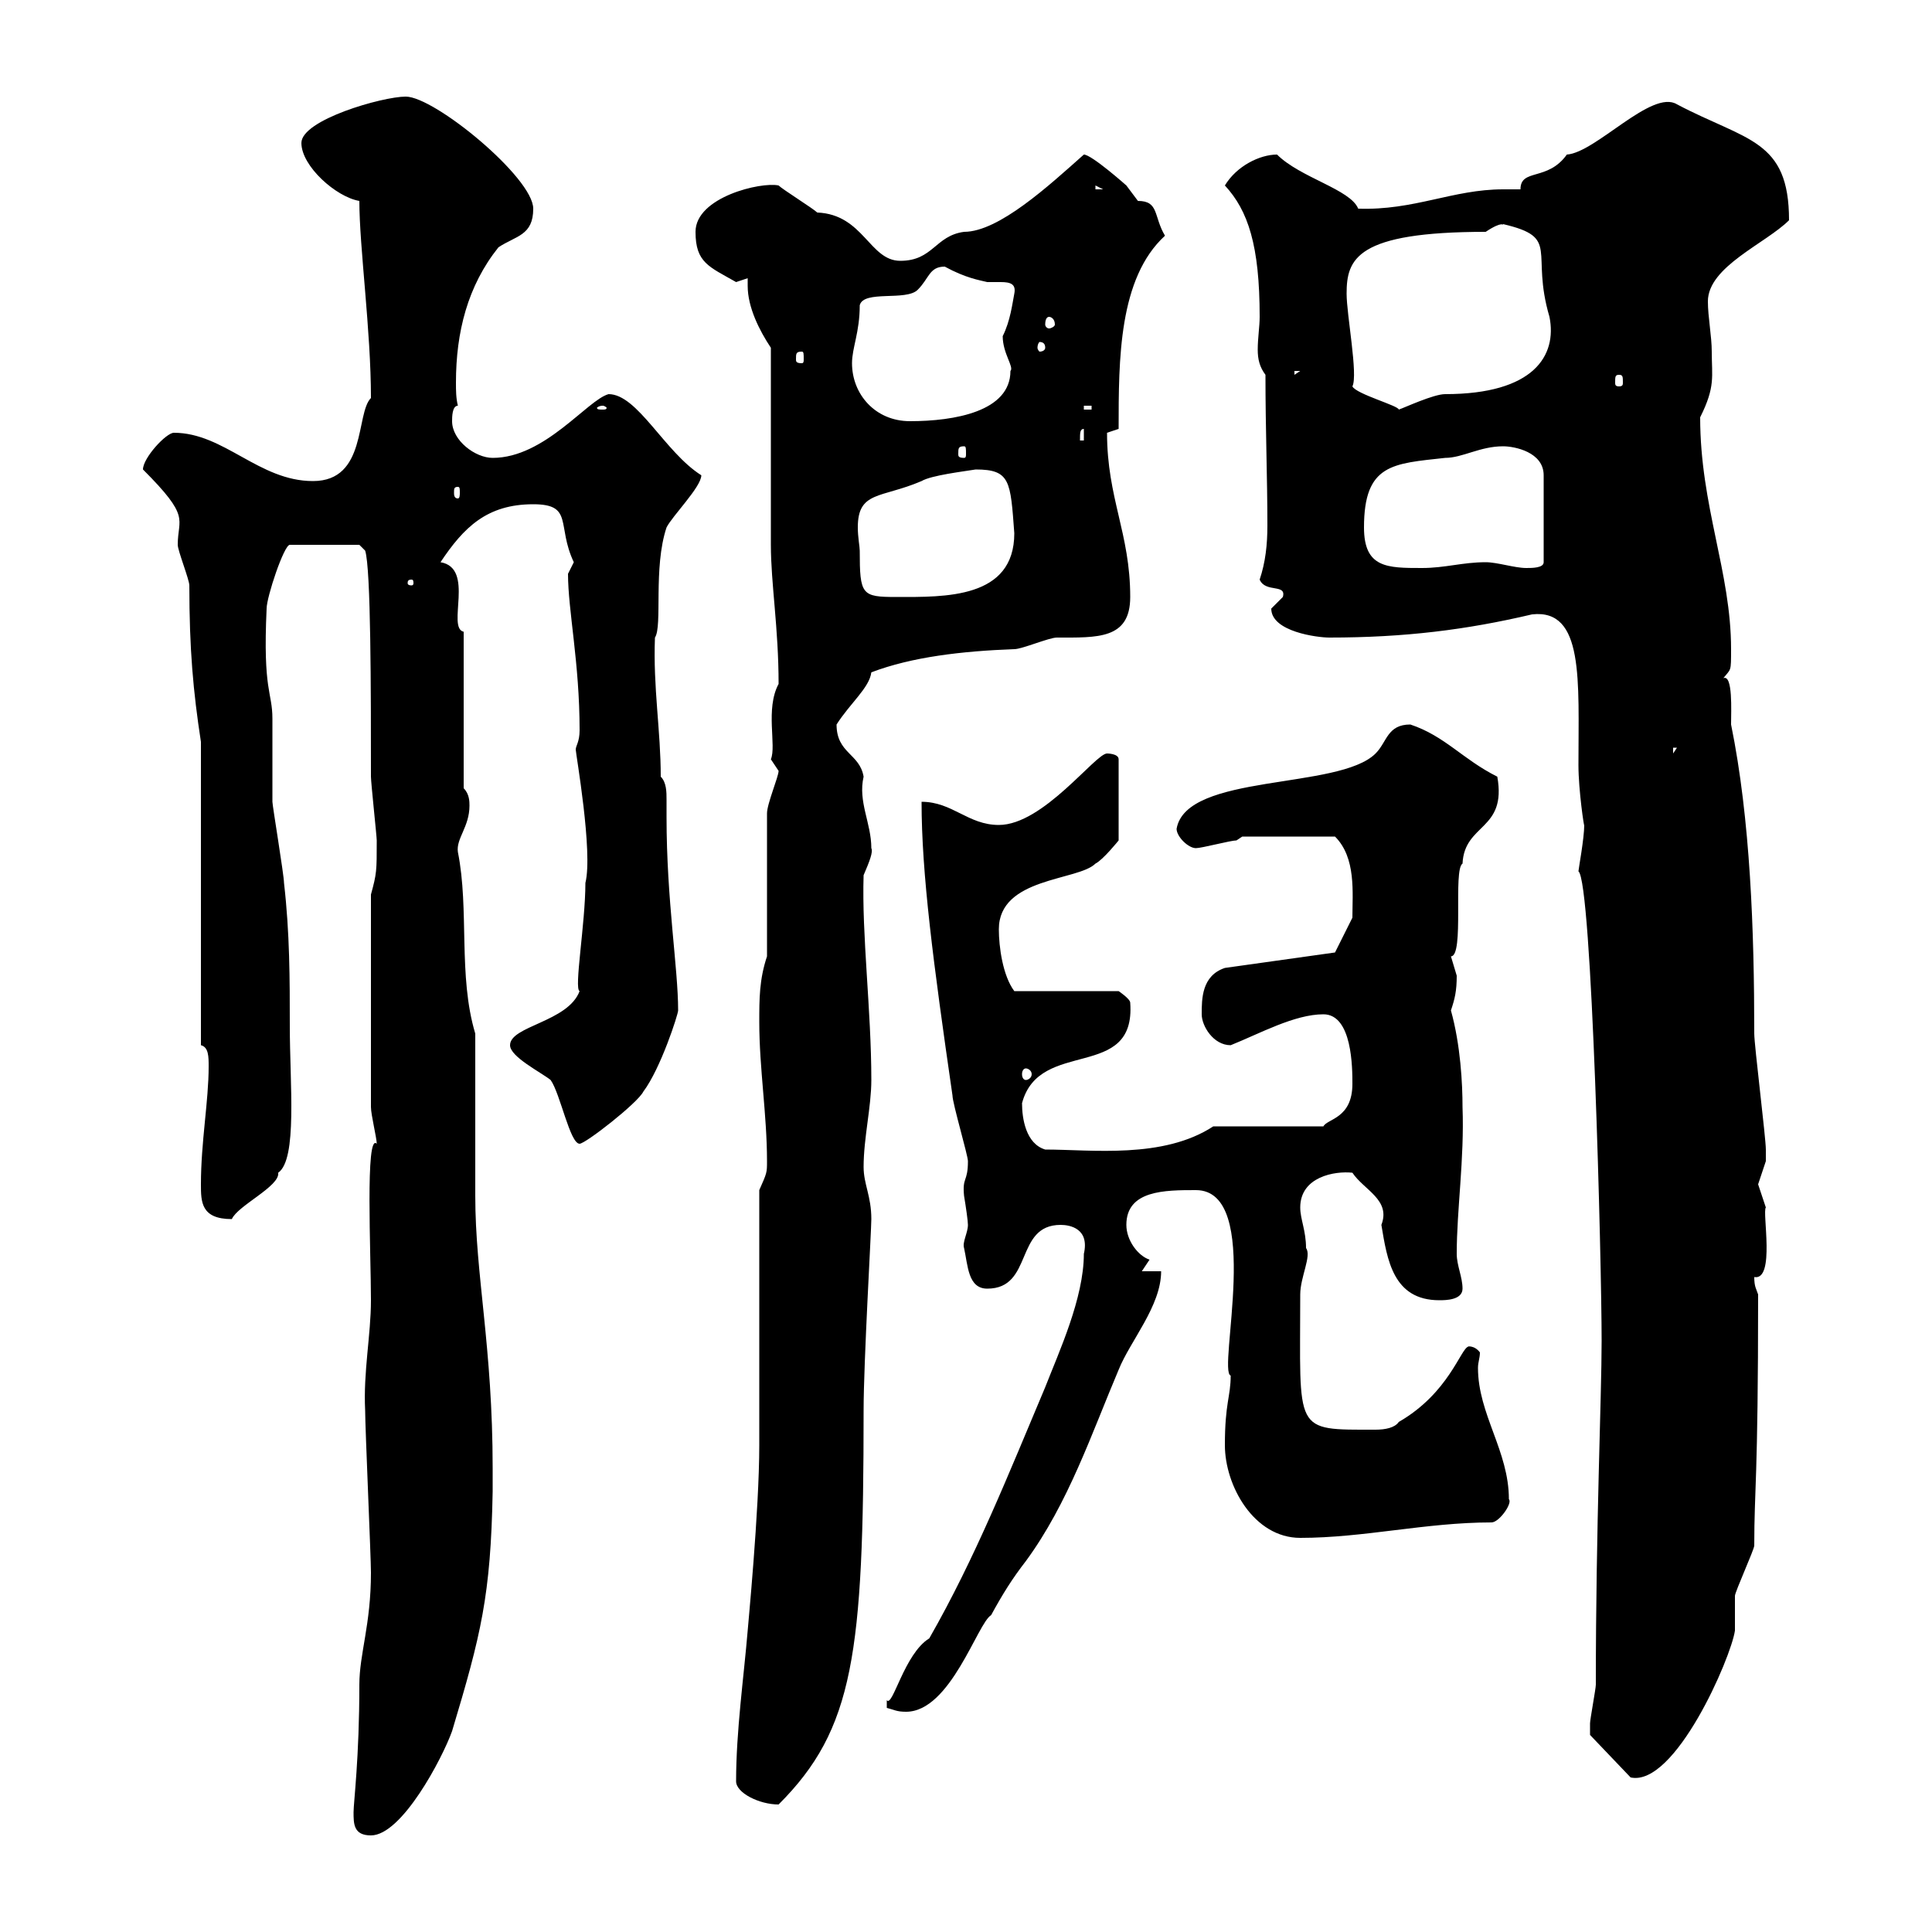 <svg xmlns="http://www.w3.org/2000/svg" xmlns:xlink="http://www.w3.org/1999/xlink" width="300" height="300"><path d="M54.90 281.40C54.90 283.20 54.90 285 57.60 285C62.40 285 68.70 273 70.20 268.80C74.70 253.80 76.20 247.80 76.50 231.60L76.50 228C76.50 209.10 73.80 198 73.80 185.70C73.80 182.10 73.80 164.10 73.80 160.50C71.10 151.50 72.90 141.30 71.10 132.30C70.80 130.20 72.90 128.40 72.90 125.10C72.90 124.50 72.90 123.30 72 122.40L72 98.10C69.30 97.50 73.80 88.20 68.40 87.30C72 81.90 75.60 78.30 82.80 78.30C89.10 78.30 86.40 81.60 89.10 87.30C89.10 87.30 88.20 89.10 88.20 89.10C88.20 94.80 90 102.90 90 113.40C90 115.20 89.40 115.80 89.40 116.40C89.40 117 92.10 132.30 90.90 137.10C90.90 143.40 89.10 153.60 90 153.90C88.20 158.70 79.20 159.30 79.20 162.30C79.20 164.10 84 166.50 85.50 167.70C87 169.80 88.50 177.60 90 177.60C90.90 177.60 99 171.30 99.90 169.50C102.60 165.90 105.30 157.50 105.30 156.90C105.30 150.30 103.50 139.80 103.50 126.90C103.50 126.30 103.50 125.10 103.50 124.20C103.50 123 103.50 121.50 102.60 120.60C102.60 113.40 101.40 106.80 101.70 99C102.90 97.20 101.40 88.20 103.50 81.90C104.40 80.10 108.90 75.60 108.90 73.80C103.20 70.20 99 61.20 94.50 61.20C91.20 62.10 84.60 71.10 76.50 71.10C73.80 71.10 70.20 68.40 70.20 65.40C70.20 64.80 70.20 63 71.10 63C70.80 61.80 70.80 60.60 70.80 59.40C70.80 51.60 72.60 44.40 77.40 38.40C80.10 36.60 82.80 36.60 82.80 32.40C82.80 27.60 67.50 15 63 15C59.40 15 46.80 18.60 46.80 22.20C46.80 25.80 52.20 30.60 55.80 31.20C55.80 38.40 57.60 51.30 57.60 61.80C55.20 64.20 57 74.70 48.60 74.70C40.20 74.70 34.80 67.20 27 67.20C25.80 67.20 22.20 71.10 22.20 72.90C29.70 80.40 27.60 80.40 27.60 84.60C27.60 85.50 29.40 90 29.40 90.90C29.40 100.80 30 107.40 31.20 115.20L31.20 162.30C32.40 162.60 32.40 164.10 32.40 165.60C32.40 171 31.20 177.30 31.20 183.90C31.20 186.60 31.20 189.30 36 189.30C36.90 187.20 43.50 184.20 43.20 182.10C46.20 180 45 168.30 45 159.30C45 152.10 45 144.90 44.10 137.10C44.10 135.90 42.30 125.10 42.30 124.50C42.30 123.30 42.30 112.50 42.30 111.60C42.30 107.40 40.80 107.40 41.40 94.50C41.40 92.70 44.10 84.60 45 84.60L55.80 84.60L56.70 85.50C57.60 88.20 57.60 107.40 57.60 120.60C57.60 121.50 58.50 129.90 58.50 130.50C58.50 135.30 58.50 135.60 57.60 138.90L57.60 171.90C57.60 173.10 58.50 176.70 58.50 177.60C56.70 175.80 57.60 194.70 57.60 201.90C57.60 207.30 56.40 213 56.70 219C56.70 221.70 57.60 241.80 57.60 244.20C57.60 252.30 55.80 256.80 55.80 261.60C55.80 273 54.90 279.90 54.90 281.40ZM114.30 276.60C114.30 278.40 117.90 280.20 120.90 280.20C132.60 268.50 134.10 256.80 134.10 219C134.10 211.50 135.30 191.10 135.30 189.30C135.30 185.70 134.10 183.90 134.10 181.20C134.10 176.70 135.30 171.90 135.30 167.70C135.30 156.90 133.80 145.20 134.10 135.90C135 133.80 135.60 132.30 135.30 131.70C135.30 127.80 133.20 124.50 134.10 120.60C133.50 117 129.90 117 129.90 112.50C132 109.20 135 106.80 135.30 104.40C141.60 102 149.40 101.10 157.50 100.80C158.70 100.80 162.90 99 164.10 99C170.40 99 175.50 99.30 175.50 92.70C175.50 82.80 171.90 77.40 171.90 67.20C171.90 67.20 173.70 66.60 173.70 66.60C173.70 55.80 173.70 43.20 180.90 36.60C179.10 33.60 180 31.20 176.70 31.20C176.70 31.20 174.90 28.80 174.90 28.80C174.90 28.80 169.50 24 168.30 24C162.90 28.80 155.10 36 149.70 36C145.20 36.60 144.90 40.50 139.80 40.50C135 40.50 134.10 33.30 126.90 33C126.30 32.40 121.50 29.40 120.90 28.80C118.20 28.20 108 30.60 108 36C108 40.80 110.10 41.40 114.30 43.80C114.30 43.80 116.10 43.20 116.10 43.20C116.10 43.50 116.10 44.10 116.10 44.40C116.10 47.70 117.90 51.30 119.70 54C119.70 58.20 119.70 80.10 119.70 84.60C119.70 90.60 120.90 97.50 120.90 106.20C118.80 110.10 120.60 115.80 119.70 117.90C119.70 117.90 120.90 119.70 120.90 119.70C120.90 120.60 119.10 124.80 119.10 126.30L119.10 148.50C117.90 152.10 117.90 155.10 117.90 158.70C117.90 165.90 119.10 173.10 119.10 180.30C119.10 182.10 119.10 182.10 117.90 184.80L117.90 224.40C117.90 234.60 116.10 252.90 116.10 253.20C115.50 260.40 114.30 268.80 114.30 276.60ZM246.90 268.80C246.90 268.80 246.90 269.40 246.90 269.40L253.20 276C260.10 277.50 268.80 257.40 269.40 253.20C269.40 252.60 269.40 249 269.40 247.80C269.40 247.20 272.40 240.60 272.40 240C272.40 231 273 230.40 273 201C272.70 200.10 272.40 199.80 272.40 198.30C275.70 198.90 273.60 188.10 274.20 187.50C274.20 187.50 273 183.90 273 183.90C273 183.90 274.20 180.30 274.20 180.30C274.20 180 274.20 179.10 274.20 178.50C274.20 176.70 272.40 162.30 272.40 160.50C272.40 144.60 271.80 127.20 268.80 112.50C268.80 110.40 269.10 104.70 267.60 105.30C268.80 103.80 268.80 104.40 268.80 100.80C268.80 88.80 264 78.60 264 64.80C266.40 60 265.80 58.50 265.80 54.60C265.80 52.20 265.20 49.20 265.20 46.80C265.20 41.40 274.20 37.80 277.80 34.20C277.80 21.60 271.20 21.90 260.40 16.20C256.50 13.80 247.80 23.70 243.30 24C240.30 28.20 236.10 26.10 236.10 29.40C235.20 29.40 234.30 29.40 233.40 29.40C225.60 29.40 219.60 32.70 210.90 32.40C209.70 29.40 201.90 27.60 198.30 24C195.60 24 192 25.80 190.20 28.80C193.80 32.70 195.60 38.10 195.60 49.20C195.60 50.70 195.30 52.50 195.30 54.30C195.30 55.80 195.60 57 196.50 58.20C196.50 66.90 196.80 74.10 196.80 81.60C196.80 84.60 196.50 87.30 195.60 90C196.50 92.10 199.80 90.60 199.20 92.70C199.20 92.70 197.40 94.50 197.40 94.50C197.40 98.10 204.60 99 206.40 99C218.10 99 227.70 97.80 237.90 95.40C246 94.50 245.10 105.60 245.10 118.80C245.10 122.70 246 128.70 246 128.10C246 130.20 245.10 135 245.10 135.30C247.20 136.80 248.70 196.20 248.70 208.20C248.70 216.90 247.80 236.70 247.80 261.60C247.80 262.20 246.90 267 246.90 267.60C246.90 267.60 246.90 268.80 246.90 268.80ZM137.70 265.20C138.90 265.50 139.20 265.80 140.70 265.80C147.60 265.80 151.80 252 153.90 250.80C155.70 247.50 157.20 245.10 159.30 242.40C165.90 233.40 169.50 222.60 173.70 212.70C175.50 208.20 180.30 202.80 180.30 197.40L177.30 197.40C177.30 197.40 178.50 195.60 178.50 195.60C176.70 195 174.90 192.60 174.90 190.20C174.90 184.80 180.90 184.80 185.70 184.80C196.20 184.80 189 213 191.10 213.60C191.10 216.90 190.20 217.80 190.20 224.40C190.20 230.70 194.70 238.80 201.90 238.80C211.80 238.80 221.40 236.40 231.60 236.40C232.80 236.40 234.90 233.40 234.30 232.80C234.30 225.30 229.50 219.60 229.50 212.40C229.50 211.50 229.80 210.90 229.80 210C228.90 208.80 227.70 209.10 228 209.10C226.80 209.40 225 216.30 217.20 220.80C216.60 221.70 215.10 222 213.60 222C200.70 222 201.90 222.60 201.90 201C201.90 198.30 203.70 195 202.80 193.80C202.80 191.10 201.90 189.30 201.90 187.50C201.90 182.70 207.30 181.80 210 182.10C211.80 184.80 216 186.30 214.50 190.20C215.40 195.60 216.30 201.90 223.50 201.90C224.40 201.90 227.10 201.90 227.10 200.10C227.10 198.30 226.20 196.50 226.20 194.70C226.20 187.80 227.40 180 227.10 171.90C227.10 168.30 226.80 162.30 225.30 156.90C225.90 155.10 226.20 153.90 226.20 151.50C226.20 151.50 225.30 148.50 225.30 148.50C227.40 148.50 225.60 135 227.10 134.10C227.40 127.80 234 129 232.50 120.60C227.10 117.90 224.40 114.30 219 112.50C215.40 112.50 215.40 115.20 213.60 117C207.90 122.70 184.20 120 182.70 128.70C182.70 129.90 184.50 131.70 185.70 131.70C186.60 131.70 191.10 130.50 192 130.50C192 130.50 192.90 129.90 192.90 129.90L207.30 129.90C210.60 133.20 210 138.60 210 142.50C209.10 144.30 207.30 147.90 207.30 147.90L190.20 150.30C186.60 151.50 186.60 155.10 186.60 157.50C186.60 159.30 188.40 162.30 191.10 162.30C195.60 160.50 201 157.50 205.50 157.50C210 157.50 210 165.90 210 168.30C210 173.70 206.10 173.70 205.50 174.90L188.40 174.90C180.60 180 169.50 178.50 162.30 178.50C159.30 177.60 158.70 173.70 158.70 171.30C161.40 161.10 176.40 168 175.50 155.70C175.50 155.10 173.70 153.90 173.70 153.90L157.50 153.90C155.70 151.50 155.10 147 155.10 144.30C155.10 136.20 167.40 136.80 170.10 134.10C171.30 133.50 173.70 130.50 173.70 130.50L173.70 117.90C173.70 117 171.90 117 171.90 117C170.10 117 162 128.10 155.10 128.10C150.30 128.10 147.90 124.50 143.10 124.50C143.10 135.60 144.90 149.40 147.90 170.10C147.90 171.30 150.30 179.40 150.30 180.30C150.30 183.60 149.40 182.70 149.70 185.70C150 187.50 150.30 189.60 150.30 190.20C150.30 191.40 149.40 192.90 149.70 193.80C150.30 196.50 150.30 200.10 153.30 200.10C160.50 200.10 157.50 190.20 164.70 190.20C166.20 190.20 169.20 190.80 168.30 194.70C168.30 201.60 164.40 210 162.30 215.40C156.60 228.90 151.50 241.80 144.30 254.40C140.40 256.80 138.60 265.20 137.70 264C137.70 264 137.70 264 137.70 265.20ZM159.30 165.90C159.60 165.90 160.20 166.20 160.20 166.80C160.20 167.40 159.60 167.70 159.30 167.70C159 167.70 158.70 167.40 158.70 166.80C158.70 166.20 159 165.90 159.30 165.90ZM259.80 116.10L260.40 116.10L259.80 117ZM133.50 85.50C133.50 84.90 133.20 83.40 133.20 81.90C133.20 76.20 136.80 77.40 143.10 74.70C144.60 73.80 149.70 73.20 151.50 72.90C156.90 72.90 156.90 74.70 157.50 82.80C157.50 93 146.70 92.70 139.20 92.70C133.80 92.70 133.50 92.40 133.50 85.50ZM63.90 90C64.20 90 64.20 90.30 64.20 90.60C64.20 90.60 64.20 90.90 63.90 90.90C63.30 90.90 63.30 90.60 63.30 90.60C63.30 90.30 63.30 90 63.90 90ZM211.80 81.90C211.80 72 216.30 72 224.40 71.10C227.10 71.10 229.80 69.30 233.40 69.30C235.20 69.30 239.70 70.20 239.70 73.80L239.70 87.30C239.70 88.20 237.90 88.20 237 88.20C235.20 88.20 232.50 87.30 230.70 87.30C227.10 87.30 224.40 88.20 220.80 88.20C215.40 88.20 211.80 88.20 211.80 81.90ZM71.10 75.60C71.40 75.60 71.40 75.90 71.40 76.50C71.40 76.80 71.40 77.40 71.10 77.40C70.50 77.40 70.50 76.80 70.50 76.50C70.50 75.90 70.50 75.60 71.10 75.60ZM149.70 69.30C150 69.30 150 69.60 150 70.50C150 70.80 150 71.10 149.70 71.10C148.80 71.10 148.80 70.80 148.80 70.50C148.80 69.60 148.80 69.30 149.70 69.30ZM168.30 66.60L168.30 68.40L167.70 68.40C167.70 67.20 167.70 66.60 168.30 66.60ZM132.30 56.40C132.30 54 133.50 51.60 133.50 47.40C134.10 45 140.70 46.80 142.50 45C144.30 43.20 144.30 41.40 146.70 41.40C150 43.20 152.10 43.50 153.30 43.80C153.60 43.80 154.20 43.80 155.40 43.80C156.90 43.80 157.80 44.10 157.50 45.60C157.20 47.10 156.90 49.80 155.70 52.20C155.70 54.90 157.50 57 156.90 57.60C156.90 63.90 148.20 65.40 141.30 65.40C135.90 65.40 132.30 61.20 132.30 56.40ZM93.60 63C93.90 63 94.20 63.30 94.20 63.30C94.20 63.60 93.90 63.60 93.60 63.60C93 63.60 92.70 63.60 92.70 63.30C92.70 63.30 93 63 93.60 63ZM168.30 63L169.50 63L169.50 63.60L168.30 63.60ZM209.10 45.60C209.10 40.20 210.60 36 230.70 36C233.40 34.20 233.40 35.10 233.40 34.80C242.40 36.90 237.60 39 240.60 49.20C241.80 55.20 238.20 61.20 224.40 61.20C222.60 61.20 218.10 63.30 217.20 63.60C217.20 63 210.60 61.20 210 60C210.90 58.20 209.10 48.90 209.10 45.60ZM251.40 58.20C252 58.20 252 58.50 252 59.40C252 59.70 252 60 251.40 60C250.80 60 250.80 59.70 250.80 59.40C250.80 58.50 250.80 58.20 251.40 58.20ZM201 57.60L201.90 57.60L201 58.20ZM124.50 54.60C124.80 54.60 124.80 54.90 124.80 55.80C124.80 56.10 124.80 56.40 124.50 56.40C123.60 56.40 123.60 56.10 123.60 55.80C123.60 54.90 123.60 54.60 124.50 54.60ZM162.30 54C162.30 54.30 162 54.60 161.40 54.60C161.40 54.60 161.10 54.30 161.10 54C161.10 53.40 161.40 53.10 161.40 53.10C162 53.10 162.30 53.40 162.30 54ZM162.90 49.20C163.20 49.20 163.80 49.50 163.80 50.40C163.80 50.70 163.20 51 162.90 51C162.60 51 162.30 50.70 162.30 50.40C162.30 49.50 162.60 49.20 162.90 49.20ZM170.10 28.80L171.30 29.40L170.10 29.40Z"/></svg>